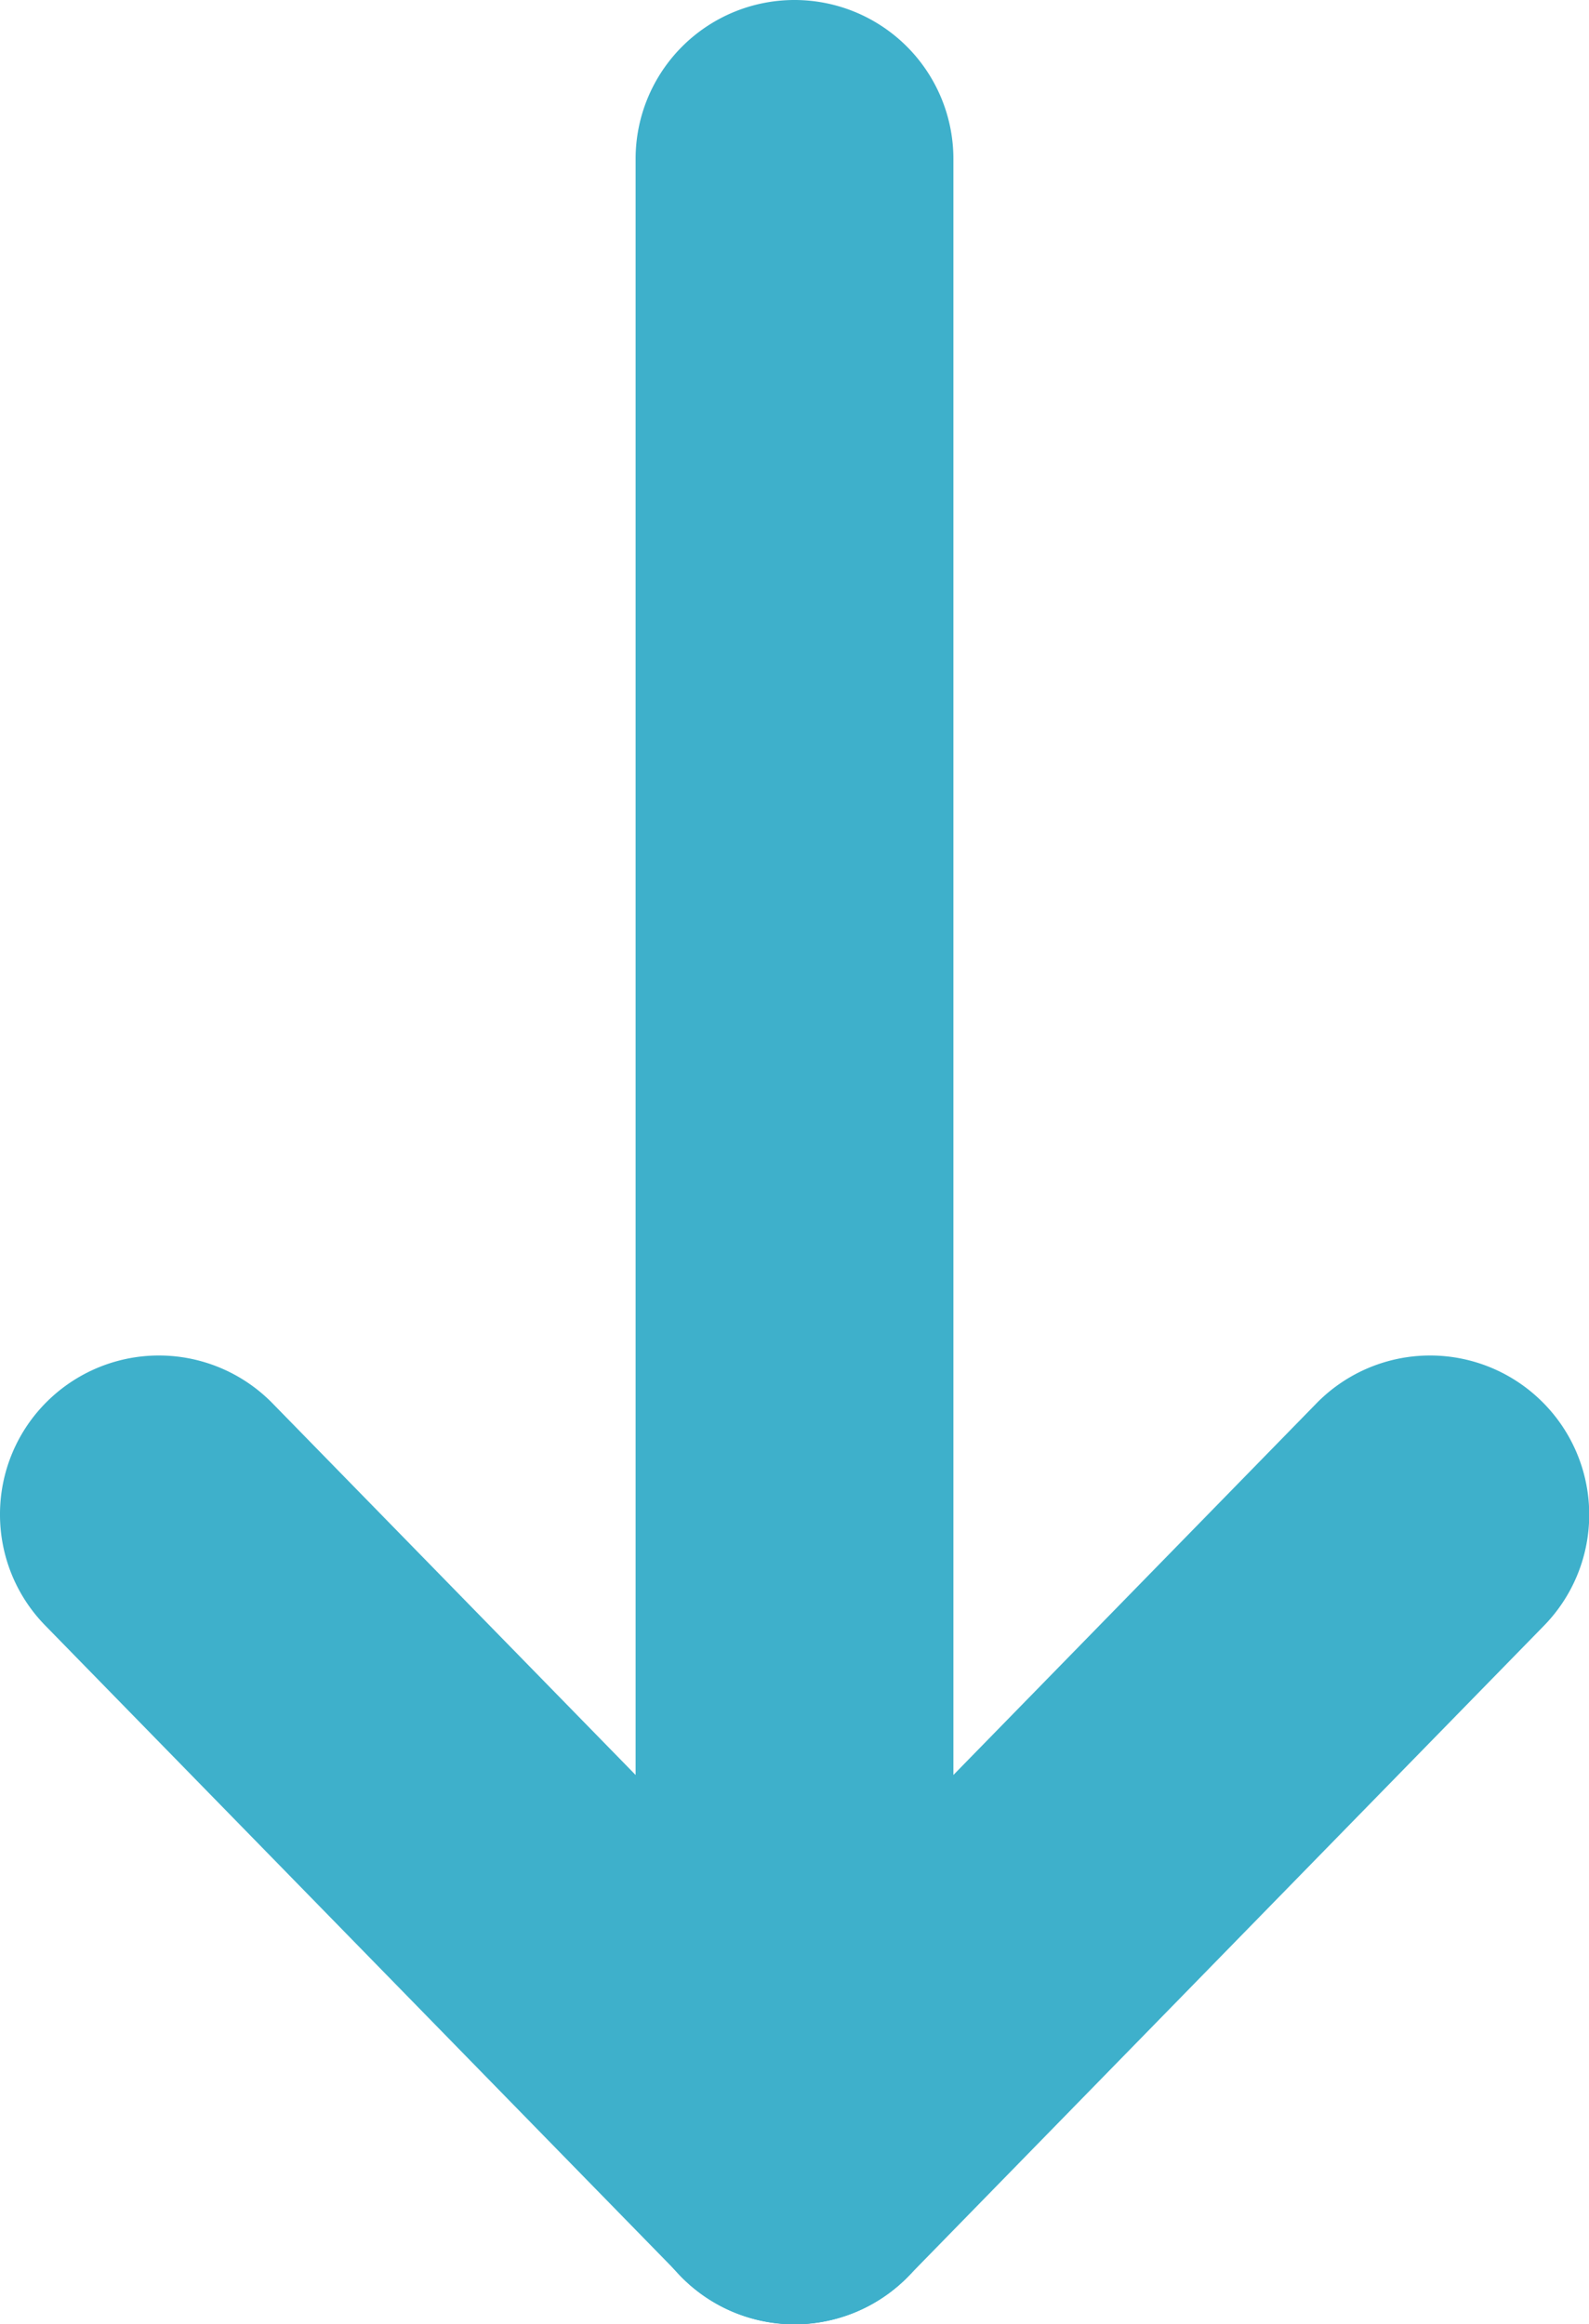 <svg xmlns="http://www.w3.org/2000/svg" width="20" height="29.25" viewBox="0 0 20 29.25"><g transform="translate(4054.5 -1133.875) rotate(90)"><g transform="translate(-5.375)"><path d="M25.25,2H0A2,2,0,0,1-2,0,2,2,0,0,1,0-2H25.25a2,2,0,0,1,2,2A2,2,0,0,1,25.25,2Z" transform="translate(1141.25 4044.5)" fill="#3eb0cb"/><path d="M8.188,10a1.993,1.993,0,0,1-1.4-.569l-8.188-8A2,2,0,0,1-1.431-1.4,2,2,0,0,1,1.4-1.431l8.188,8A2,2,0,0,1,8.188,10Z" transform="translate(1158.312 4036.5)" fill="#3eb0cb"/><path d="M0,10a1.994,1.994,0,0,1-1.431-.6A2,2,0,0,1-1.4,6.569l8.188-8A2,2,0,0,1,9.619-1.4a2,2,0,0,1-.033,2.828l-8.188,8A1.994,1.994,0,0,1,0,10Z" transform="translate(1158.312 4044.5)" fill="#3eb0cb"/></g></g></svg>